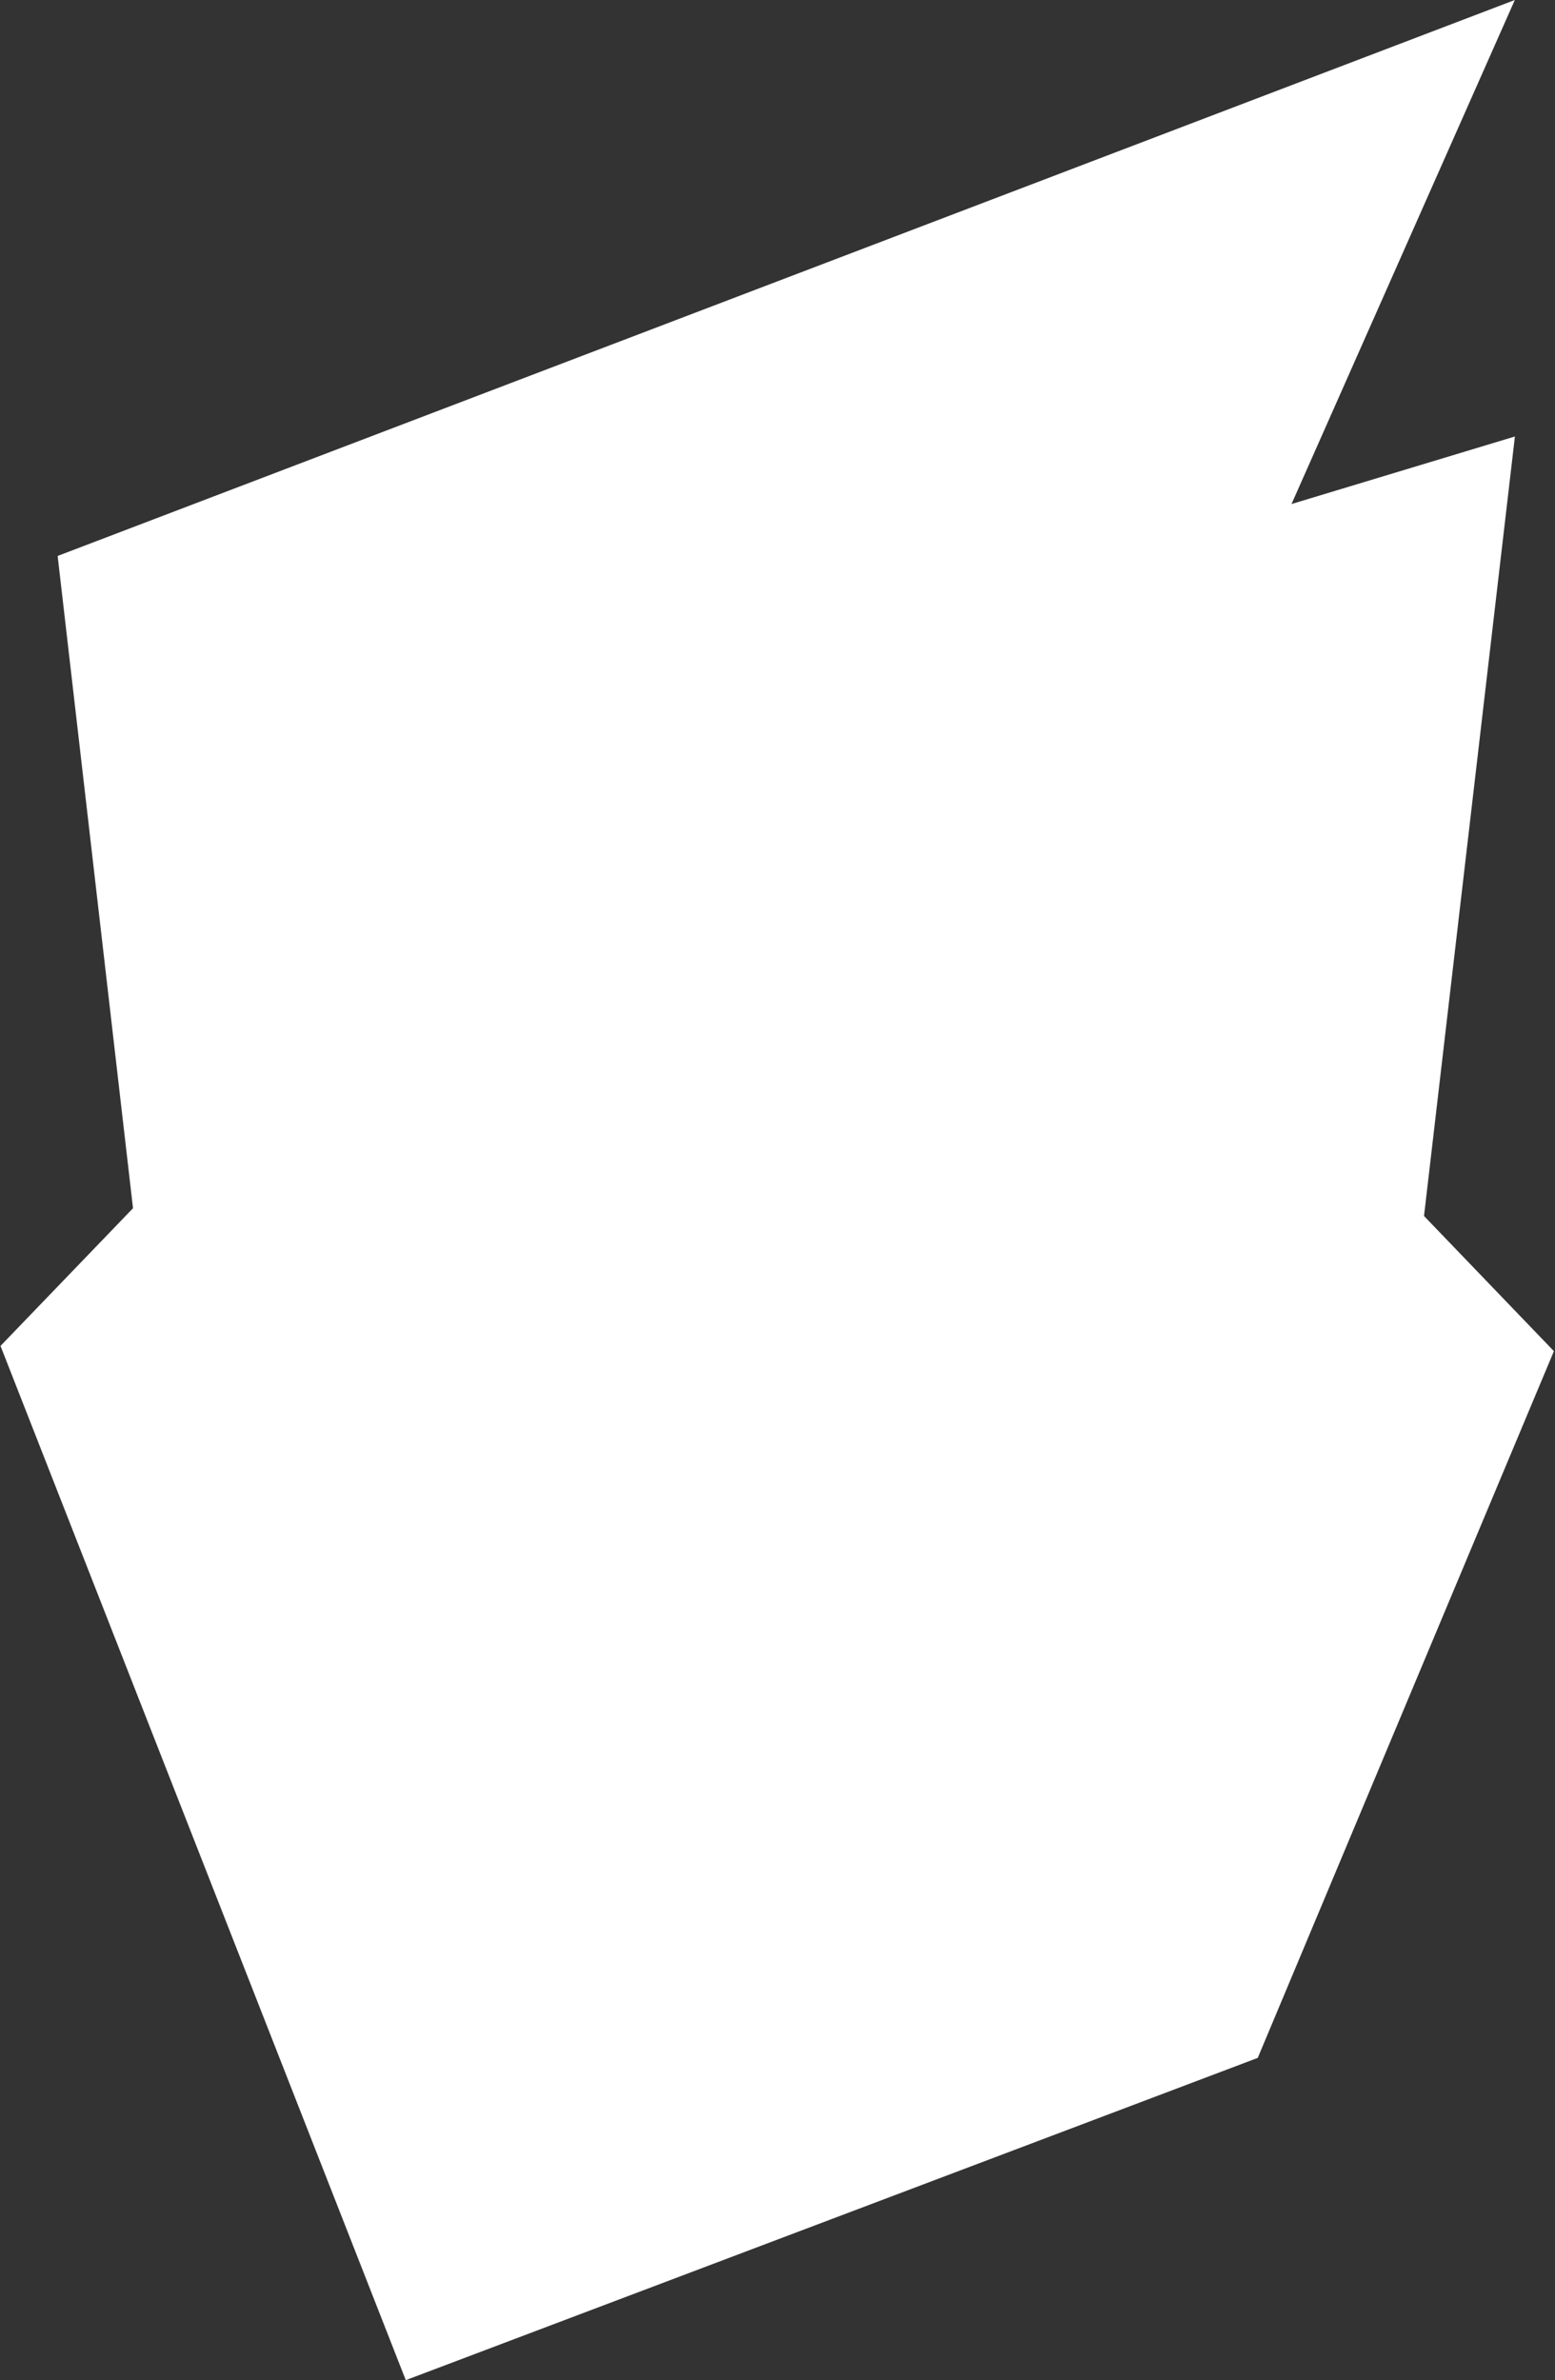 <?xml version="1.0" encoding="UTF-8"?>
<svg id="Layer_1" data-name="Layer 1" xmlns="http://www.w3.org/2000/svg" viewBox="0 0 184.25 281.92">
  <rect x="0" y="0" width="184.25" height="281.92" fill="#333333" stroke="none"/>
  <defs>
    <style>
      .cls-1 {
      fill: #FFFFFF;
      }
    </style>
  </defs>
  <polygon class="cls-1" points="15.76 143.11 6.83 65.85 179.49 0 153.03 59.7 179.5 51.7 168.73 144.03 184.12 160.04 149.03 243.75 48.08 281.92 0 281.92 48.08 281.92 .06 159.42 15.76 143.11"/>

</svg>